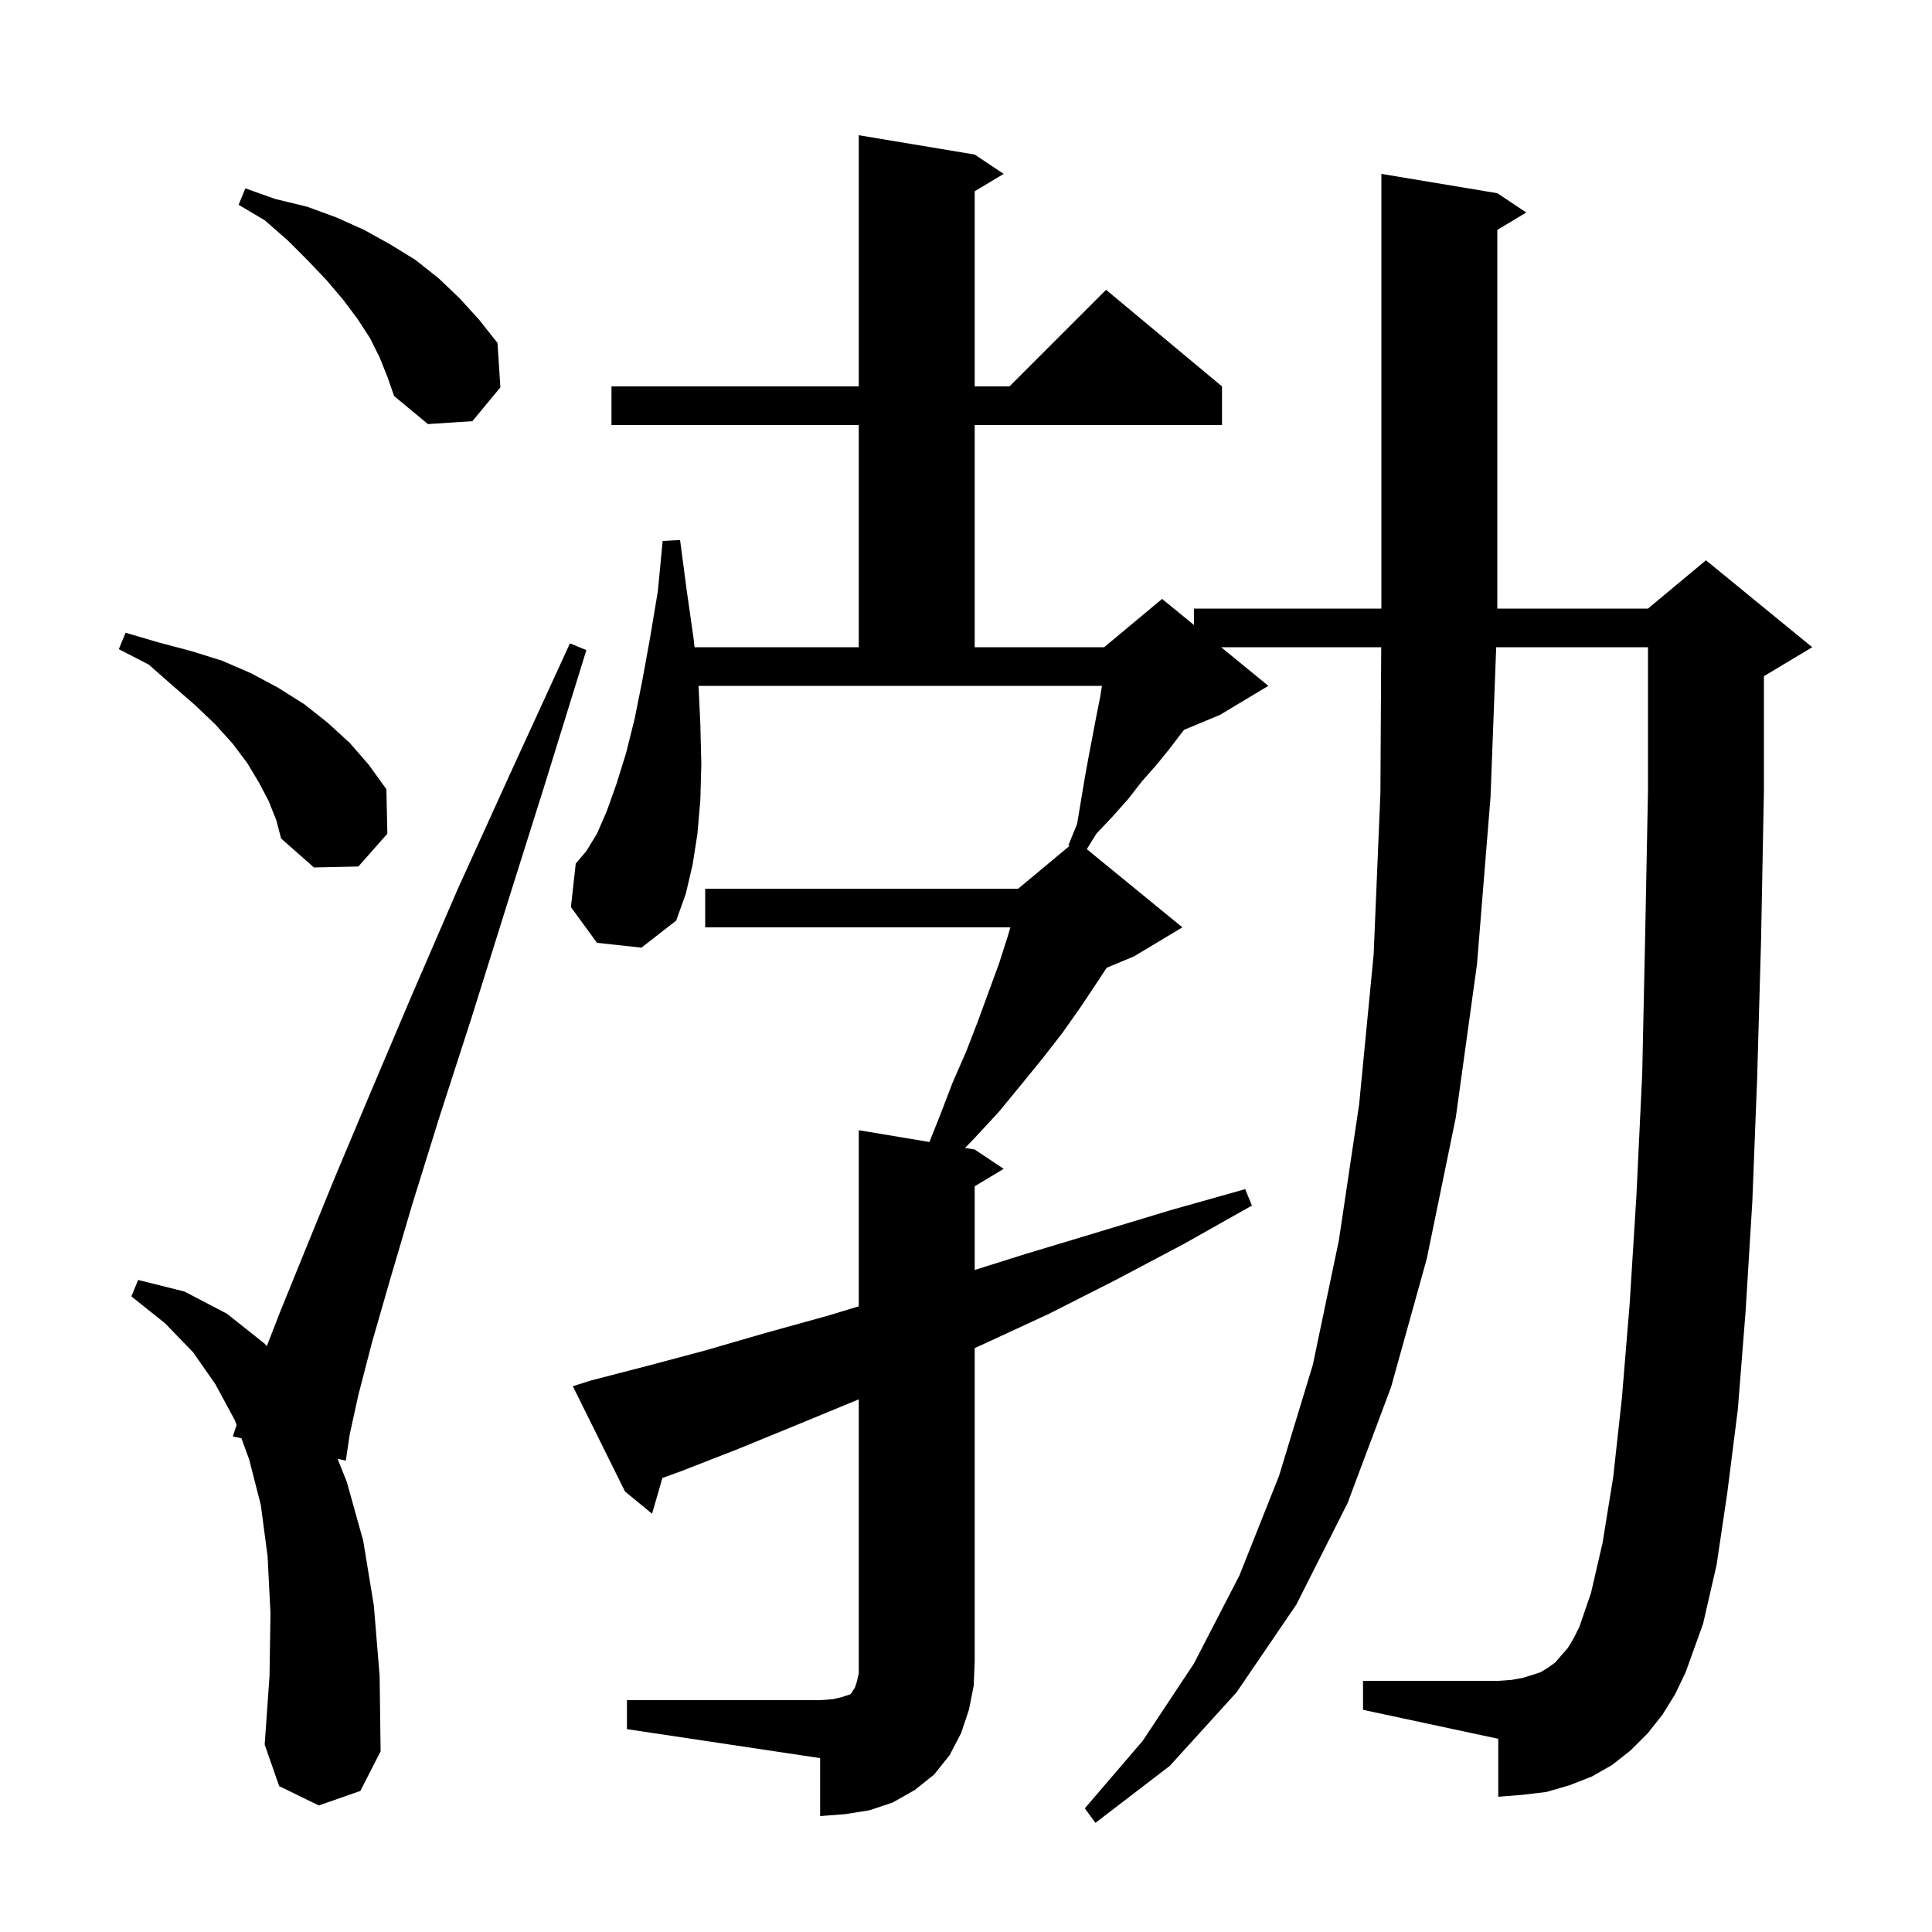 <svg xmlns="http://www.w3.org/2000/svg" xmlns:xlink="http://www.w3.org/1999/xlink" version="1.1" baseProfile="full" viewBox="0 0 200 200" width="200" height="200">
<g fill="black">
<path d="M 64.9 176.0 L 84.9 176.0 L 86.2 175.9 L 87.1 175.7 L 88.0 175.4 L 88.2 175.2 L 88.3 175.0 L 88.5 174.7 L 88.7 174.1 L 88.9 173.2 L 88.9 144.857 L 88.8 144.9 L 82.5 147.5 L 76.4 150.0 L 70.5 152.3 L 68.573 152.998 L 67.5 156.7 L 64.7 154.4 L 59.3 143.5 L 61.2 142.9 L 67.0 141.4 L 73.0 139.8 L 79.2 138.0 L 85.7 136.2 L 88.9 135.23 L 88.9 117.0 L 96.213 118.219 L 97.3 115.5 L 98.6 112.1 L 100.0 108.9 L 101.2 105.8 L 103.4 99.8 L 104.3 97.0 L 104.596 96.0 L 73.0 96.0 L 73.0 92.0 L 105.4 92.0 L 110.719 87.567 L 110.6 87.5 L 111.5 85.3 L 112.3 80.5 L 112.7 78.3 L 113.5 74.1 L 113.9 72.1 L 114.074 71.0 L 72.314 71.0 L 72.5 75.0 L 72.6 79.1 L 72.5 82.8 L 72.2 86.3 L 71.7 89.5 L 71.0 92.5 L 70.0 95.3 L 66.4 98.1 L 61.8 97.6 L 59.1 93.9 L 59.6 89.4 L 60.7 88.1 L 61.8 86.3 L 62.8 84.0 L 63.8 81.2 L 64.8 78.0 L 65.7 74.4 L 66.5 70.4 L 67.3 66.0 L 68.1 61.2 L 68.6 56.0 L 70.4 55.9 L 71.1 61.2 L 71.8 66.1 L 71.898 67.0 L 88.9 67.0 L 88.9 44.0 L 63.3 44.0 L 63.3 40.0 L 88.9 40.0 L 88.9 14.0 L 100.9 16.0 L 103.9 18.0 L 100.9 19.8 L 100.9 40.0 L 104.5 40.0 L 114.5 30.0 L 126.5 40.0 L 126.5 44.0 L 100.9 44.0 L 100.9 67.0 L 114.3 67.0 L 120.3 62.0 L 123.6 64.7 L 123.6 63.0 L 143.0 63.0 L 143.0 18.0 L 155.0 20.0 L 158.0 22.0 L 155.0 23.8 L 155.0 63.0 L 170.6 63.0 L 176.6 58.0 L 187.6 67.0 L 182.6 70.0 L 182.6 81.9 L 182.3 97.5 L 181.9 111.6 L 181.4 124.4 L 180.7 135.8 L 179.9 145.9 L 178.8 154.6 L 177.7 162.0 L 176.3 168.1 L 174.5 173.1 L 173.4 175.4 L 172.1 177.5 L 170.6 179.4 L 168.8 181.2 L 166.9 182.7 L 164.8 183.9 L 162.5 184.8 L 160.1 185.5 L 157.6 185.8 L 155.1 186.0 L 155.1 180.0 L 141.1 177.0 L 141.1 174.0 L 155.1 174.0 L 156.5 173.9 L 157.6 173.7 L 158.6 173.4 L 159.5 173.1 L 160.3 172.6 L 161.0 172.1 L 161.6 171.4 L 162.3 170.6 L 162.9 169.6 L 163.5 168.4 L 164.7 164.9 L 165.9 159.7 L 167.0 152.9 L 167.9 144.7 L 168.7 135.0 L 169.4 123.8 L 170.0 111.2 L 170.3 97.2 L 170.6 81.8 L 170.6 67.0 L 154.886 67.0 L 154.3 82.5 L 152.9 99.8 L 150.7 115.7 L 147.7 130.3 L 144.0 143.6 L 139.5 155.6 L 134.2 166.1 L 128.0 175.2 L 121.1 182.8 L 113.4 188.7 L 112.3 187.2 L 118.3 180.2 L 123.6 172.2 L 128.3 163.1 L 132.4 152.8 L 135.9 141.3 L 138.6 128.4 L 140.7 114.3 L 142.2 98.8 L 142.9 82.1 L 142.983 67.0 L 126.411 67.0 L 131.3 71.0 L 126.3 74.0 L 122.58 75.55 L 122.3 75.9 L 121.0 77.6 L 119.7 79.2 L 118.2 80.9 L 116.8 82.7 L 115.2 84.5 L 113.5 86.3 L 112.506 87.905 L 122.4 96.0 L 117.4 99.0 L 114.561 100.183 L 113.7 101.5 L 111.9 104.2 L 110.0 106.9 L 107.9 109.6 L 105.7 112.3 L 103.4 115.1 L 100.9 117.8 L 99.903 118.834 L 100.9 119.0 L 103.9 121.0 L 100.9 122.8 L 100.9 131.466 L 106.2 129.8 L 113.5 127.6 L 121.1 125.3 L 128.9 123.1 L 129.6 124.8 L 122.5 128.8 L 115.5 132.5 L 108.6 136.0 L 101.9 139.1 L 100.9 139.555 L 100.9 172.0 L 100.8 174.5 L 100.3 177.0 L 99.5 179.4 L 98.3 181.7 L 96.7 183.7 L 94.7 185.3 L 92.4 186.6 L 90.0 187.4 L 87.5 187.8 L 84.9 188.0 L 84.9 182.0 L 64.9 179.0 Z M 33.0 186.9 L 28.9 184.9 L 27.4 180.6 L 27.9 173.5 L 28.0 167.0 L 27.7 161.1 L 27.0 155.8 L 25.8 151.1 L 24.992 148.891 L 24.1 148.7 L 24.492 147.524 L 24.3 147.0 L 22.3 143.3 L 20.0 140.0 L 17.1 137.0 L 13.6 134.2 L 14.3 132.5 L 19.1 133.7 L 23.5 136.0 L 27.4 139.1 L 27.616 139.36 L 29.0 135.8 L 31.6 129.4 L 34.7 121.8 L 38.4 113.0 L 42.6 103.1 L 47.4 92.0 L 52.9 79.9 L 59.0 66.6 L 60.7 67.3 L 56.4 81.2 L 52.4 93.9 L 48.8 105.4 L 45.5 115.6 L 42.7 124.6 L 40.4 132.4 L 38.5 139.0 L 37.1 144.4 L 36.2 148.5 L 35.8 151.2 L 34.947 151.018 L 35.9 153.4 L 37.6 159.5 L 38.7 166.2 L 39.3 173.5 L 39.4 181.3 L 37.3 185.4 Z M 27.8 82.9 L 26.8 81.0 L 25.6 79.0 L 24.1 77.0 L 22.3 75.0 L 20.2 73.0 L 17.9 71.0 L 15.4 68.8 L 12.3 67.2 L 13.0 65.5 L 16.4 66.5 L 19.8 67.4 L 23.0 68.4 L 26.0 69.7 L 28.8 71.2 L 31.5 72.9 L 33.9 74.8 L 36.2 76.9 L 38.2 79.2 L 40.0 81.7 L 40.1 86.3 L 37.1 89.7 L 32.5 89.8 L 29.1 86.8 L 28.6 84.9 Z M 39.3 37.0 L 38.3 35.0 L 37.0 33.0 L 35.5 31.0 L 33.8 29.0 L 31.9 27.0 L 29.8 24.9 L 27.4 22.8 L 24.7 21.2 L 25.4 19.5 L 28.5 20.6 L 31.8 21.4 L 34.8 22.5 L 37.7 23.8 L 40.4 25.3 L 43.0 26.9 L 45.4 28.8 L 47.6 30.9 L 49.6 33.1 L 51.5 35.5 L 51.8 40.1 L 48.9 43.6 L 44.3 43.9 L 40.8 41.0 L 40.1 39.0 Z " />
</g>
</svg>
